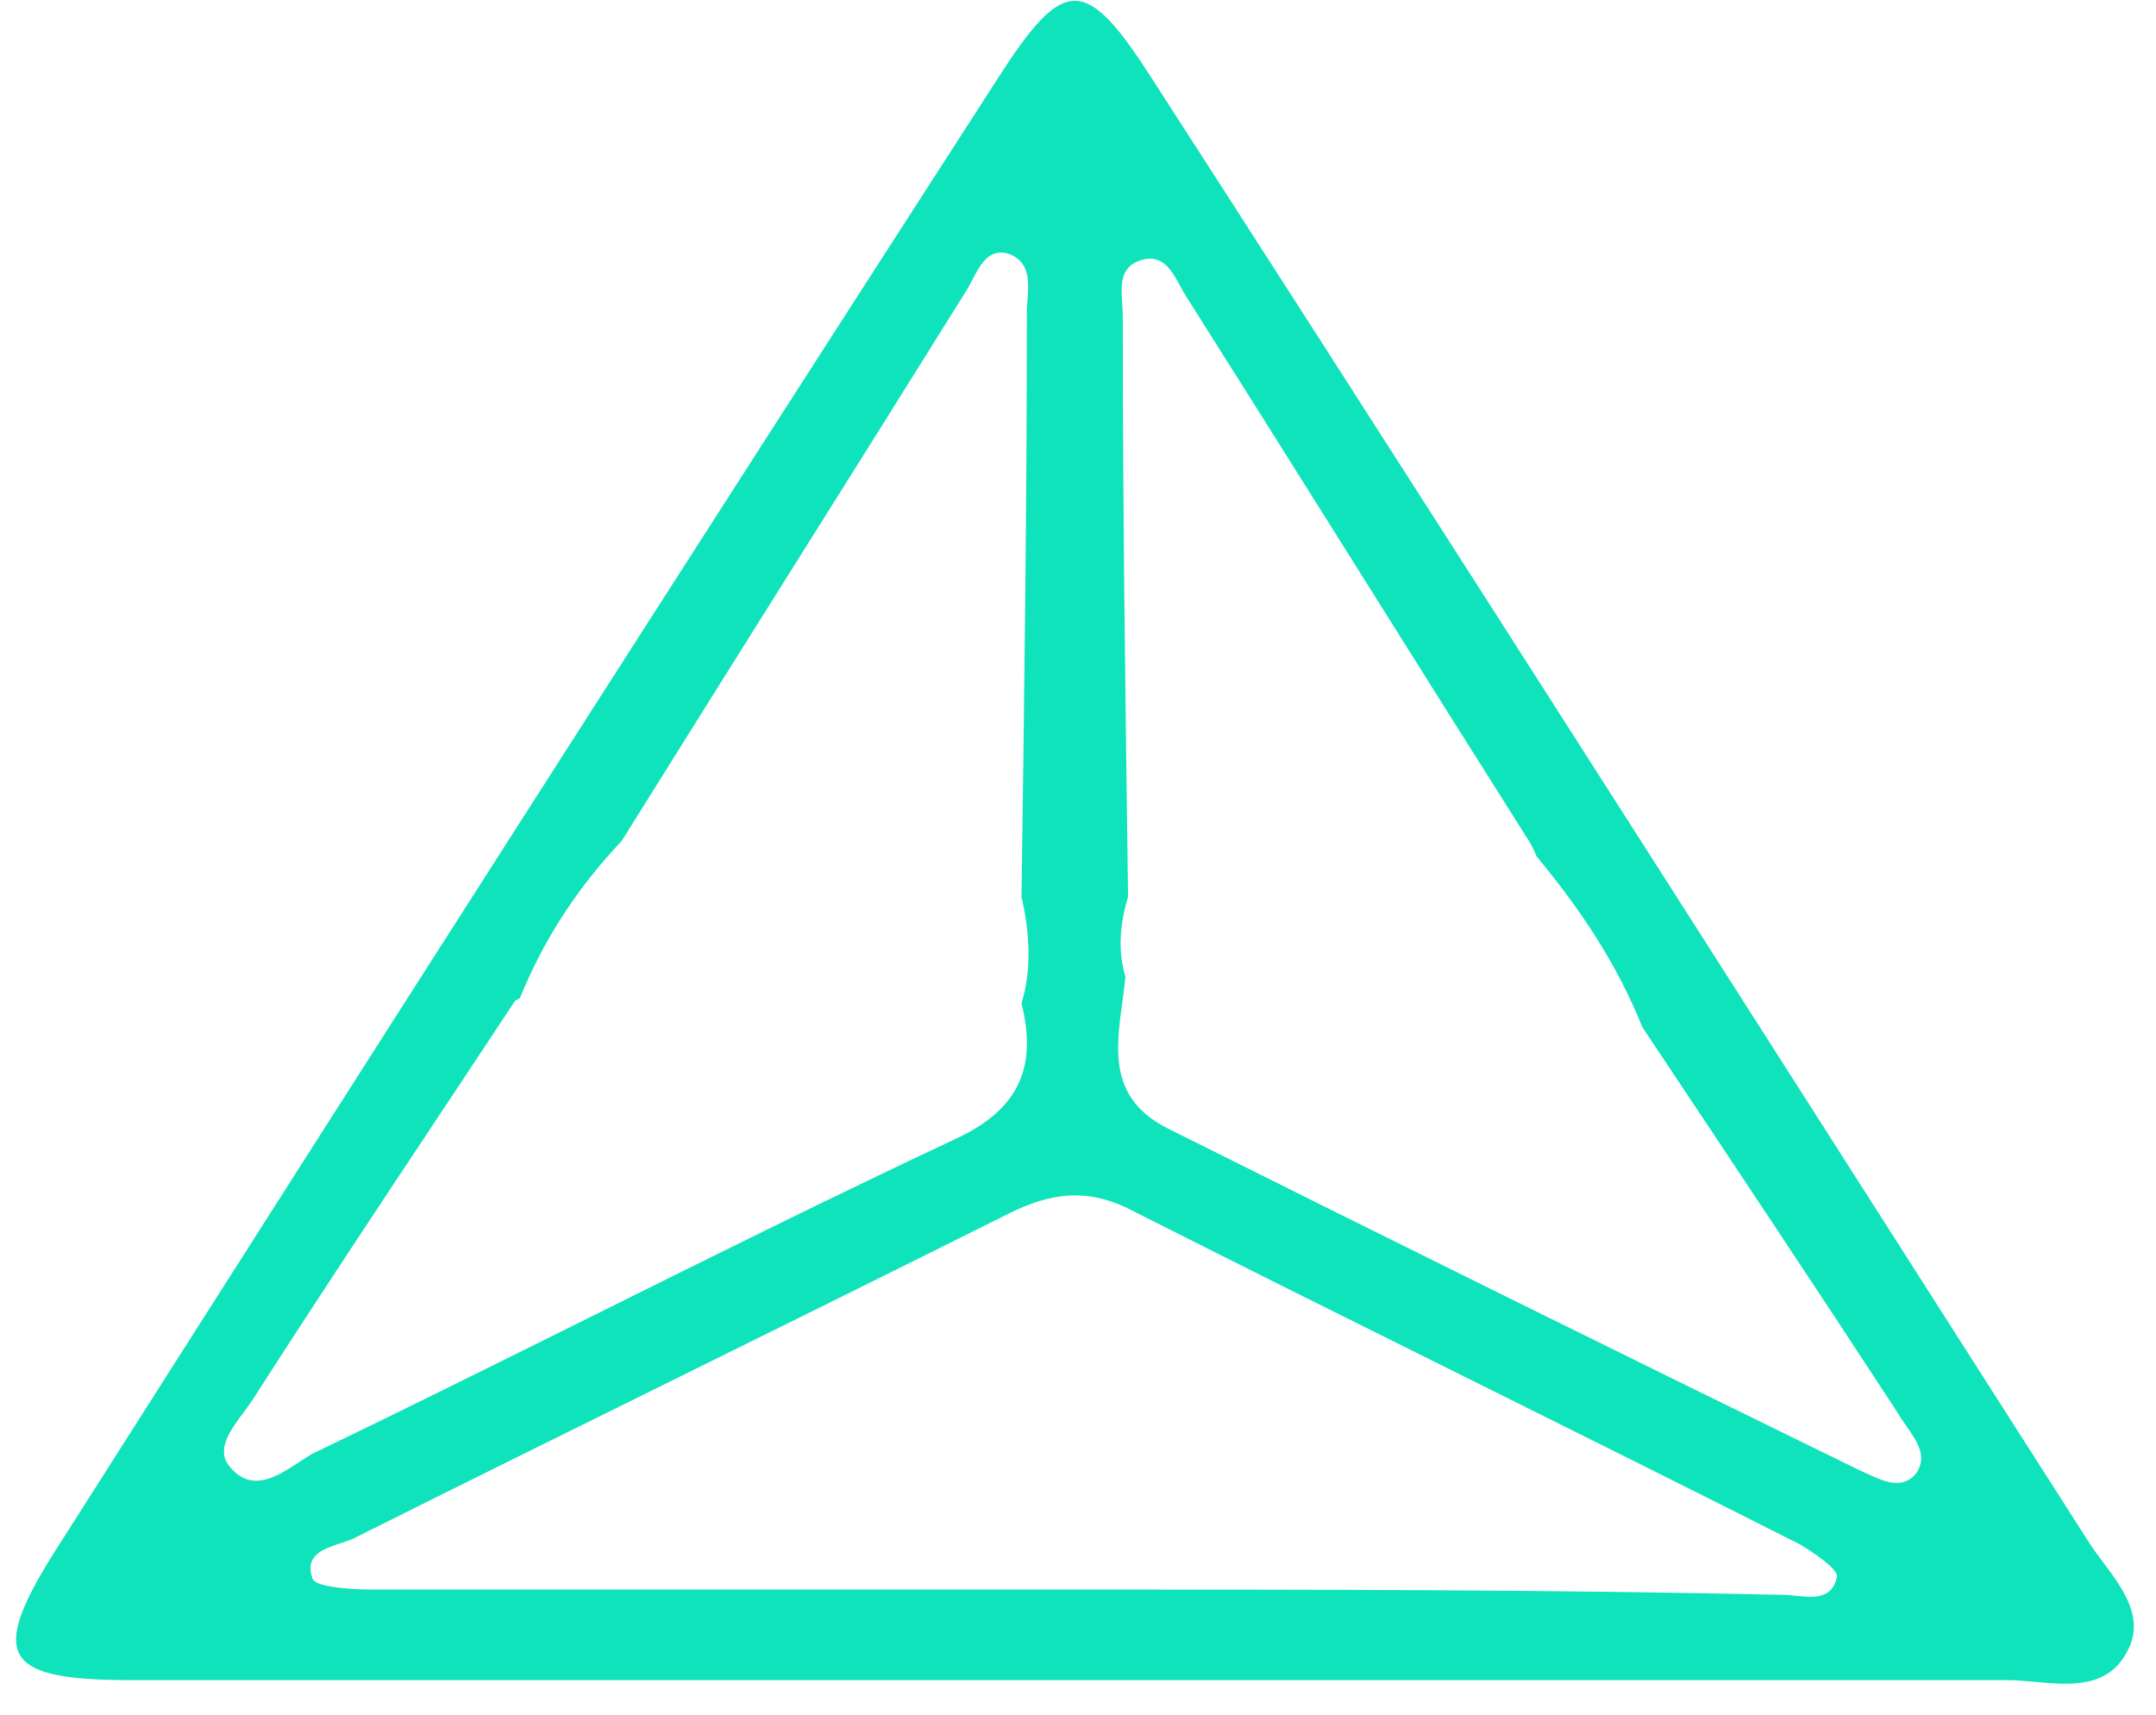 <svg width="44" height="35" viewBox="0 0 44 35" fill="none" xmlns="http://www.w3.org/2000/svg">
<path fill-rule="evenodd" clip-rule="evenodd" d="M2.682 34.295H21.935H40.97C41.144 34.295 41.332 34.312 41.525 34.33C42.242 34.395 43.032 34.468 43.418 33.697C43.773 33.03 43.33 32.436 42.918 31.885C42.826 31.762 42.736 31.64 42.656 31.521C40.872 28.731 39.088 25.936 37.303 23.139C32.721 15.961 28.13 8.771 23.512 1.608C22.152 -0.513 21.717 -0.513 20.358 1.608C13.94 11.561 7.577 21.514 1.213 31.521C-0.255 33.805 0.017 34.295 2.682 34.295ZM12.689 17.163C13.858 15.287 15.028 13.424 16.197 11.561C17.366 9.699 18.536 7.836 19.705 5.959C19.751 5.89 19.795 5.806 19.84 5.719C20.009 5.395 20.201 5.027 20.63 5.198C21.022 5.372 20.995 5.757 20.969 6.127C20.962 6.218 20.956 6.308 20.956 6.394C20.956 10.365 20.902 14.335 20.847 18.305C21.01 19.012 21.064 19.774 20.847 20.481C21.173 21.786 20.793 22.656 19.487 23.254C16.969 24.436 14.487 25.67 12 26.907C10.135 27.834 8.267 28.763 6.38 29.672C6.291 29.721 6.197 29.783 6.099 29.848C5.657 30.138 5.139 30.478 4.694 29.944C4.395 29.602 4.7 29.193 4.976 28.823C5.052 28.722 5.125 28.623 5.183 28.53C6.427 26.586 7.699 24.67 8.979 22.742L8.98 22.741C9.49 21.972 10.002 21.201 10.513 20.426L10.574 20.393L10.61 20.374C11.098 19.168 11.791 18.114 12.689 17.163ZM23.02 18.146L23.022 18.305C22.859 18.849 22.805 19.393 22.968 19.937C22.952 20.107 22.928 20.28 22.905 20.453C22.77 21.44 22.635 22.435 23.838 23.037C28.515 25.375 33.247 27.714 37.924 29.998C37.978 30.021 38.033 30.047 38.091 30.074C38.439 30.238 38.84 30.427 39.121 30.053C39.331 29.716 39.118 29.412 38.91 29.115C38.85 29.029 38.789 28.942 38.74 28.856C37 26.191 35.259 23.581 33.519 20.97C33.009 19.695 32.26 18.563 31.361 17.485C31.326 17.395 31.284 17.306 31.235 17.217C30.065 15.368 28.896 13.505 27.727 11.643C26.558 9.78 25.388 7.917 24.219 6.068C24.175 6.002 24.133 5.925 24.09 5.845C23.919 5.531 23.728 5.177 23.294 5.307C22.852 5.439 22.877 5.824 22.902 6.198C22.908 6.283 22.914 6.368 22.914 6.449C22.914 10.366 22.966 14.23 23.02 18.146ZM7.577 32.446H21.989C26.775 32.446 31.616 32.446 36.402 32.554C36.479 32.554 36.566 32.563 36.655 32.573C37.005 32.609 37.403 32.651 37.49 32.174C37.49 32.011 37 31.684 36.728 31.521C34.472 30.38 32.203 29.252 29.933 28.123L29.93 28.122C27.66 26.994 25.389 25.865 23.131 24.723C22.207 24.233 21.445 24.342 20.575 24.777C18.345 25.892 16.116 26.993 13.886 28.095C11.656 29.196 9.426 30.297 7.196 31.412C7.123 31.444 7.039 31.471 6.954 31.499C6.596 31.617 6.205 31.745 6.38 32.228C6.435 32.391 7.142 32.446 7.577 32.446Z" fill="#0EE3BB"/>
</svg>
